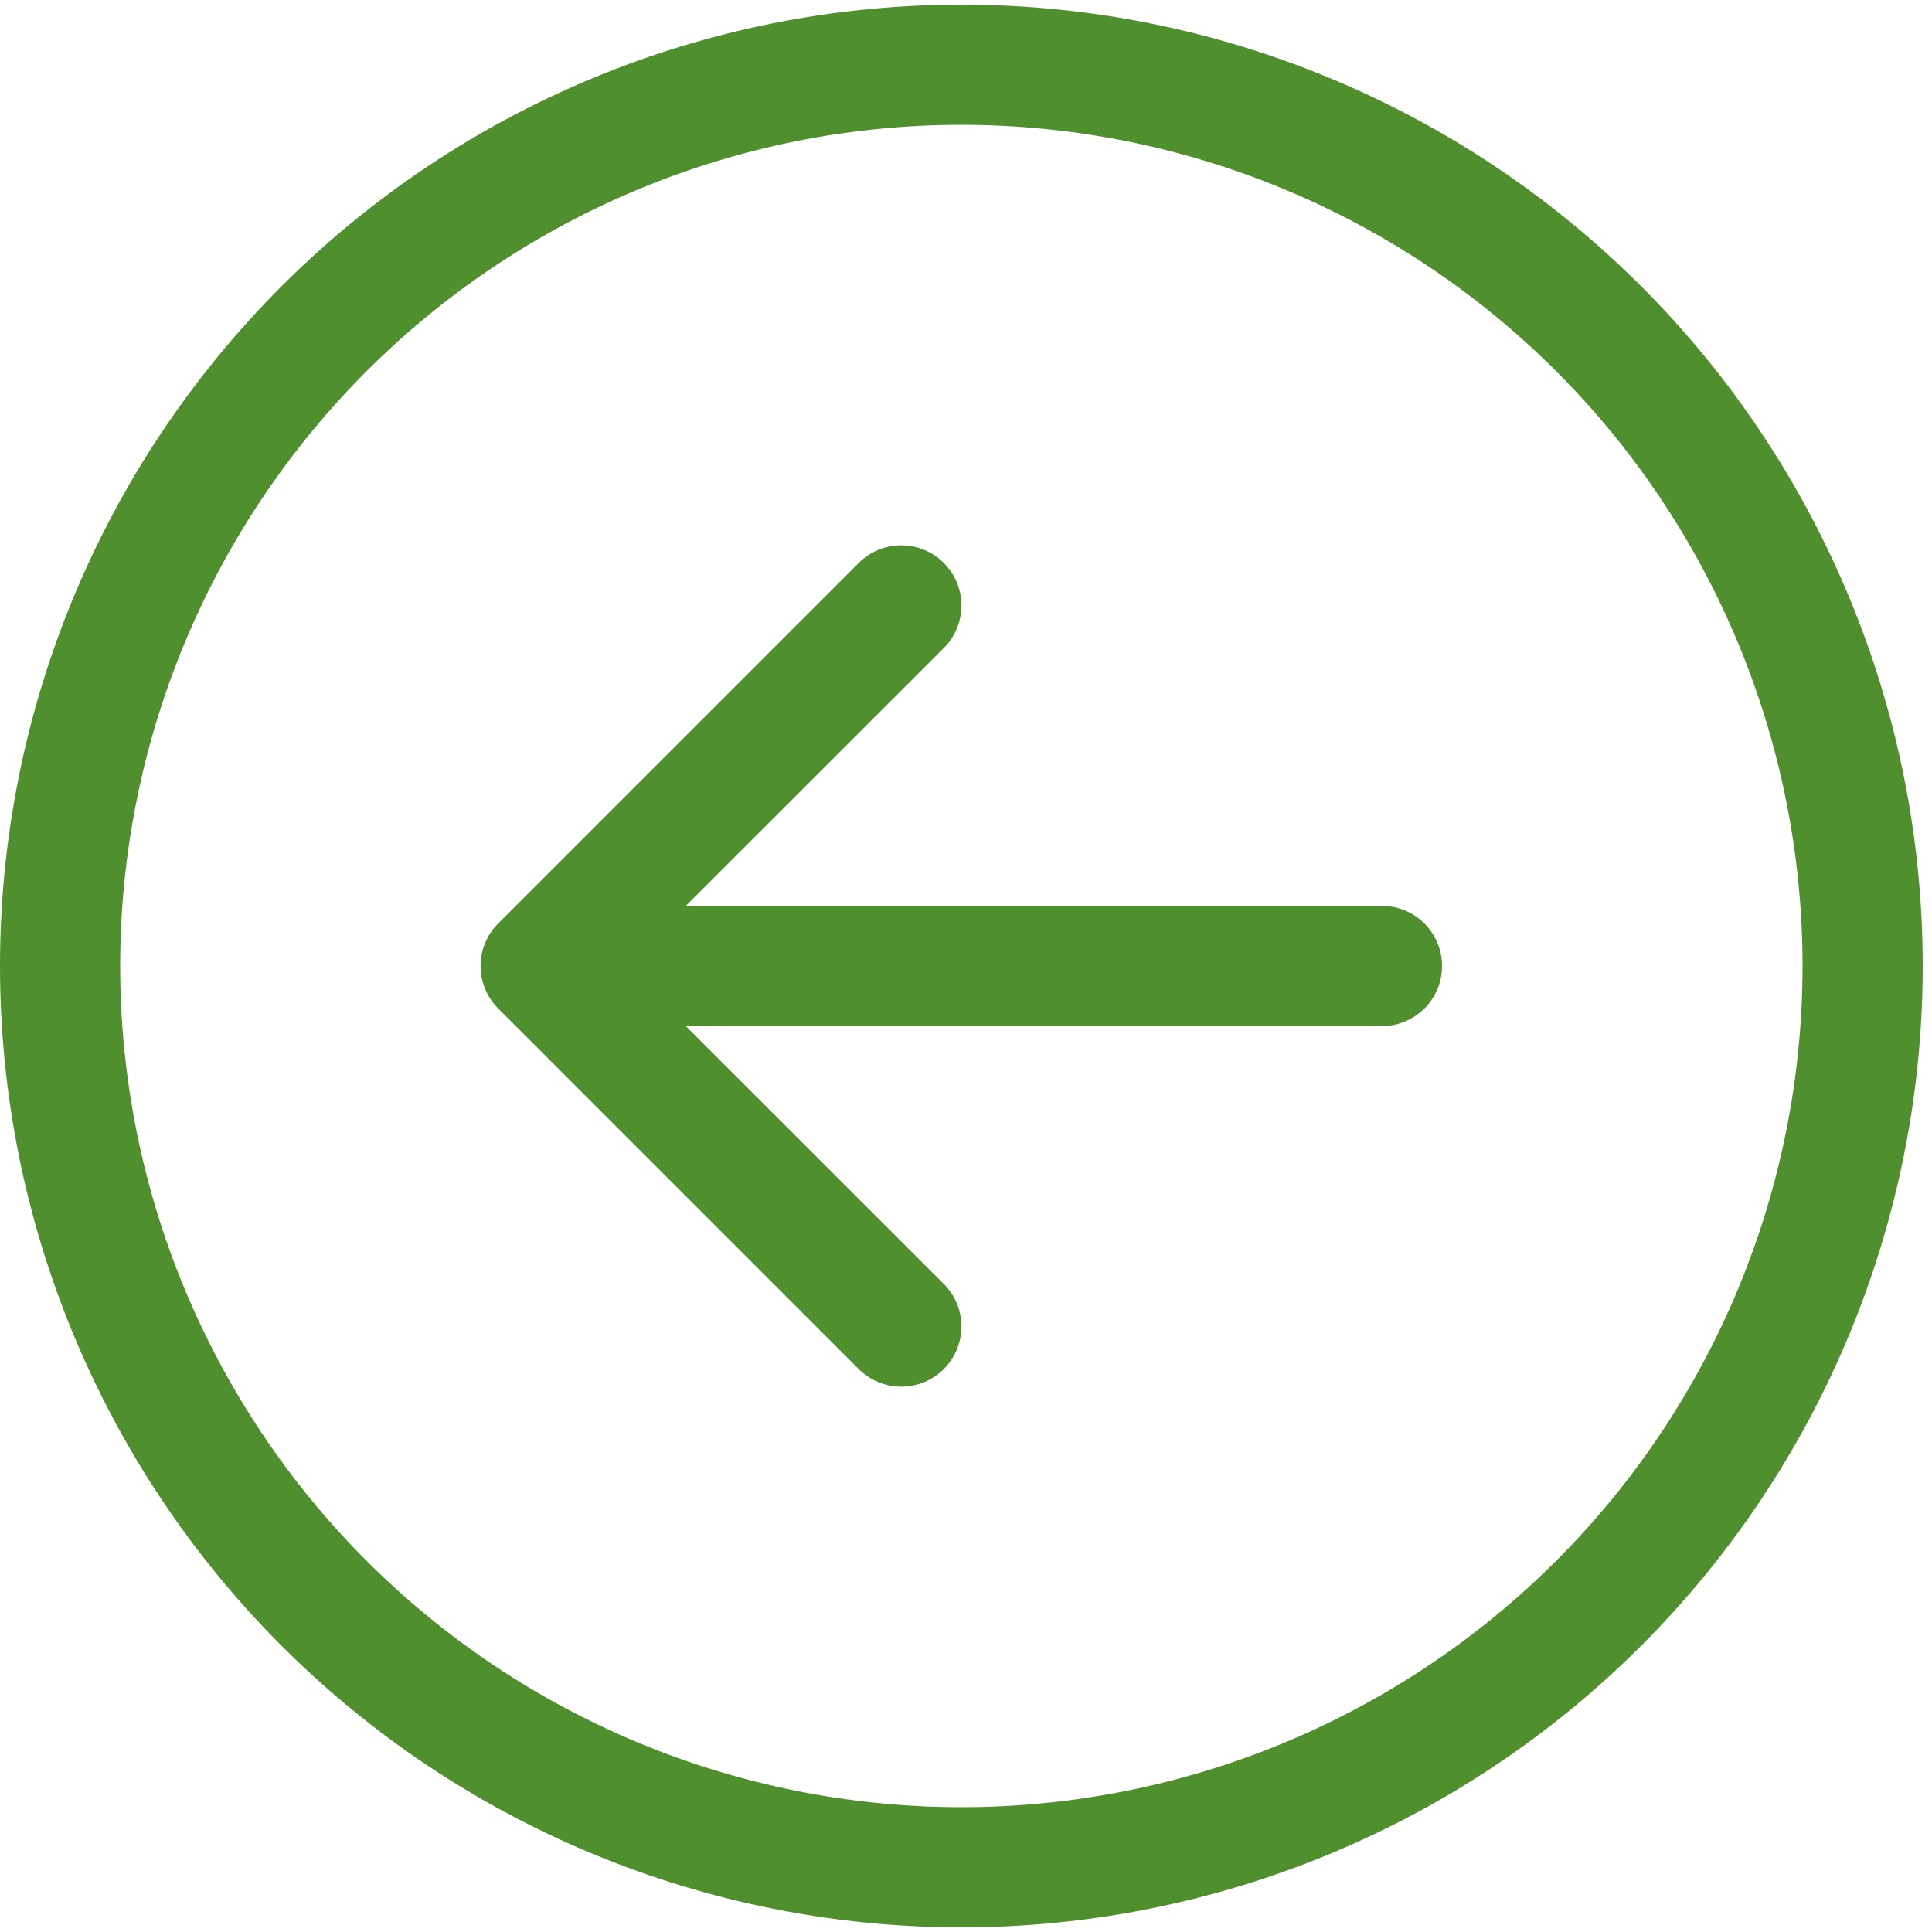 <?xml version="1.0" encoding="UTF-8"?> <svg xmlns="http://www.w3.org/2000/svg" width="128" height="128" viewBox="0 0 128 128" fill="none"> <path fill-rule="evenodd" clip-rule="evenodd" d="M63.693 8.269C48.912 8.269 34.736 14.141 24.285 24.592C13.833 35.044 7.962 49.219 7.962 64C7.962 78.781 13.833 92.956 24.285 103.408C34.736 113.859 48.912 119.731 63.693 119.731C78.473 119.731 92.648 113.859 103.1 103.408C113.552 92.956 119.423 78.781 119.423 64C119.423 49.219 113.552 35.044 103.1 24.592C92.648 14.141 78.473 8.269 63.693 8.269V8.269ZM63.693 127.692C46.8 127.692 30.6 120.982 18.655 109.037C6.711 97.093 0 80.892 0 64C0 47.108 6.711 30.907 18.655 18.963C30.6 7.018 46.8 0.308 63.693 0.308C80.585 0.308 96.785 7.018 108.73 18.963C120.674 30.907 127.385 47.108 127.385 64C127.385 80.892 120.674 97.093 108.73 109.037C96.785 120.982 80.585 127.692 63.693 127.692V127.692ZM91.558 67.981C92.614 67.981 93.626 67.561 94.373 66.815C95.119 66.068 95.539 65.056 95.539 64C95.539 62.944 95.119 61.932 94.373 61.185C93.626 60.439 92.614 60.019 91.558 60.019L45.437 60.019L62.53 42.934C63.278 42.186 63.697 41.172 63.697 40.115C63.697 39.058 63.278 38.044 62.53 37.297C61.783 36.549 60.769 36.13 59.712 36.13C58.655 36.13 57.641 36.549 56.893 37.297L33.009 61.181C32.638 61.551 32.344 61.991 32.143 62.474C31.942 62.958 31.839 63.476 31.839 64C31.839 64.523 31.942 65.042 32.143 65.526C32.344 66.009 32.638 66.448 33.009 66.818L56.893 90.703C57.641 91.45 58.655 91.87 59.712 91.87C60.769 91.87 61.783 91.45 62.53 90.703C63.278 89.955 63.697 88.942 63.697 87.885C63.697 86.827 63.278 85.814 62.53 85.066L45.437 67.981L91.558 67.981Z" fill="#4F8F2E"></path> </svg> 